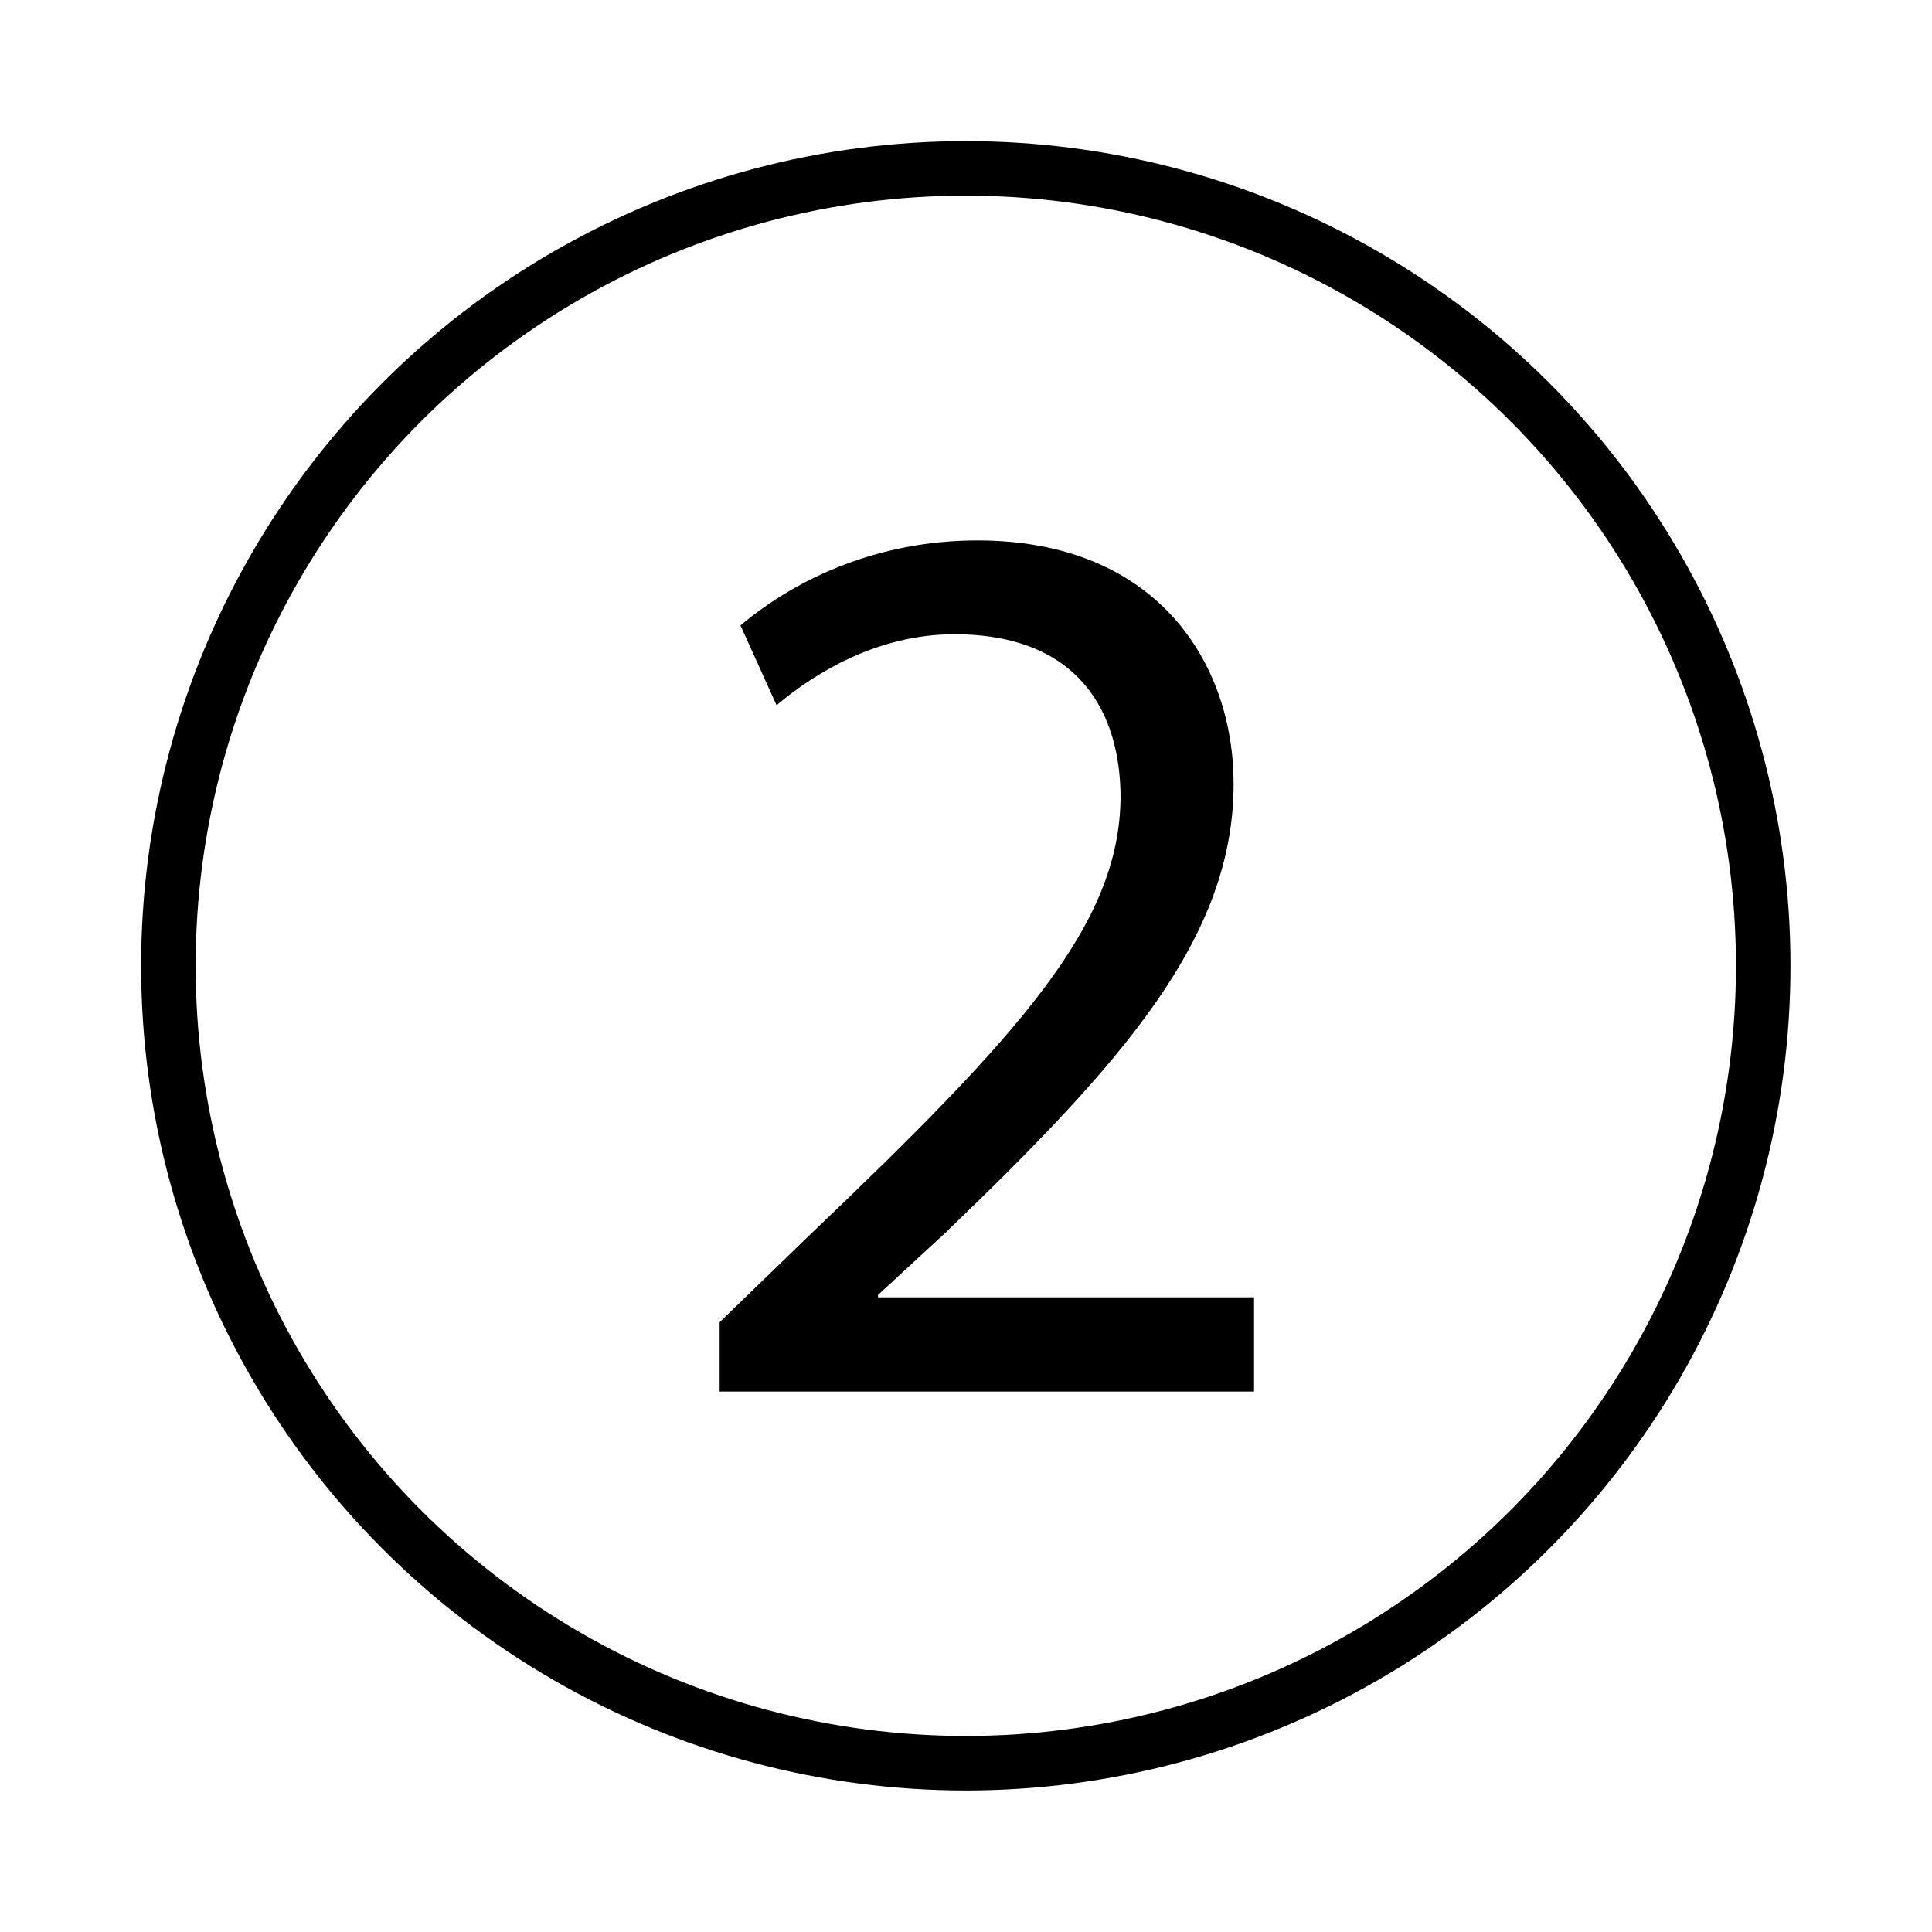 <svg xmlns="http://www.w3.org/2000/svg" id="_Layer_" viewBox="0 0 48.19 48.19"><defs><style>.cls-1{fill:none;stroke:#000;stroke-miterlimit:10;stroke-width:1.36px;}</style></defs><circle class="cls-1" cx="24.09" cy="24.09" r="19.89"></circle><path d="m17.95,34.72v-1.74l2.22-2.15c5.33-5.08,7.75-7.78,7.78-10.93,0-2.12-1.03-4.08-4.15-4.08-1.9,0-3.47.96-4.43,1.77l-.9-1.99c1.45-1.22,3.5-2.12,5.91-2.12,4.5,0,6.39,3.08,6.39,6.07,0,3.86-2.79,6.97-7.2,11.21l-1.67,1.54v.06h9.38v2.35h-13.34Z"></path></svg>